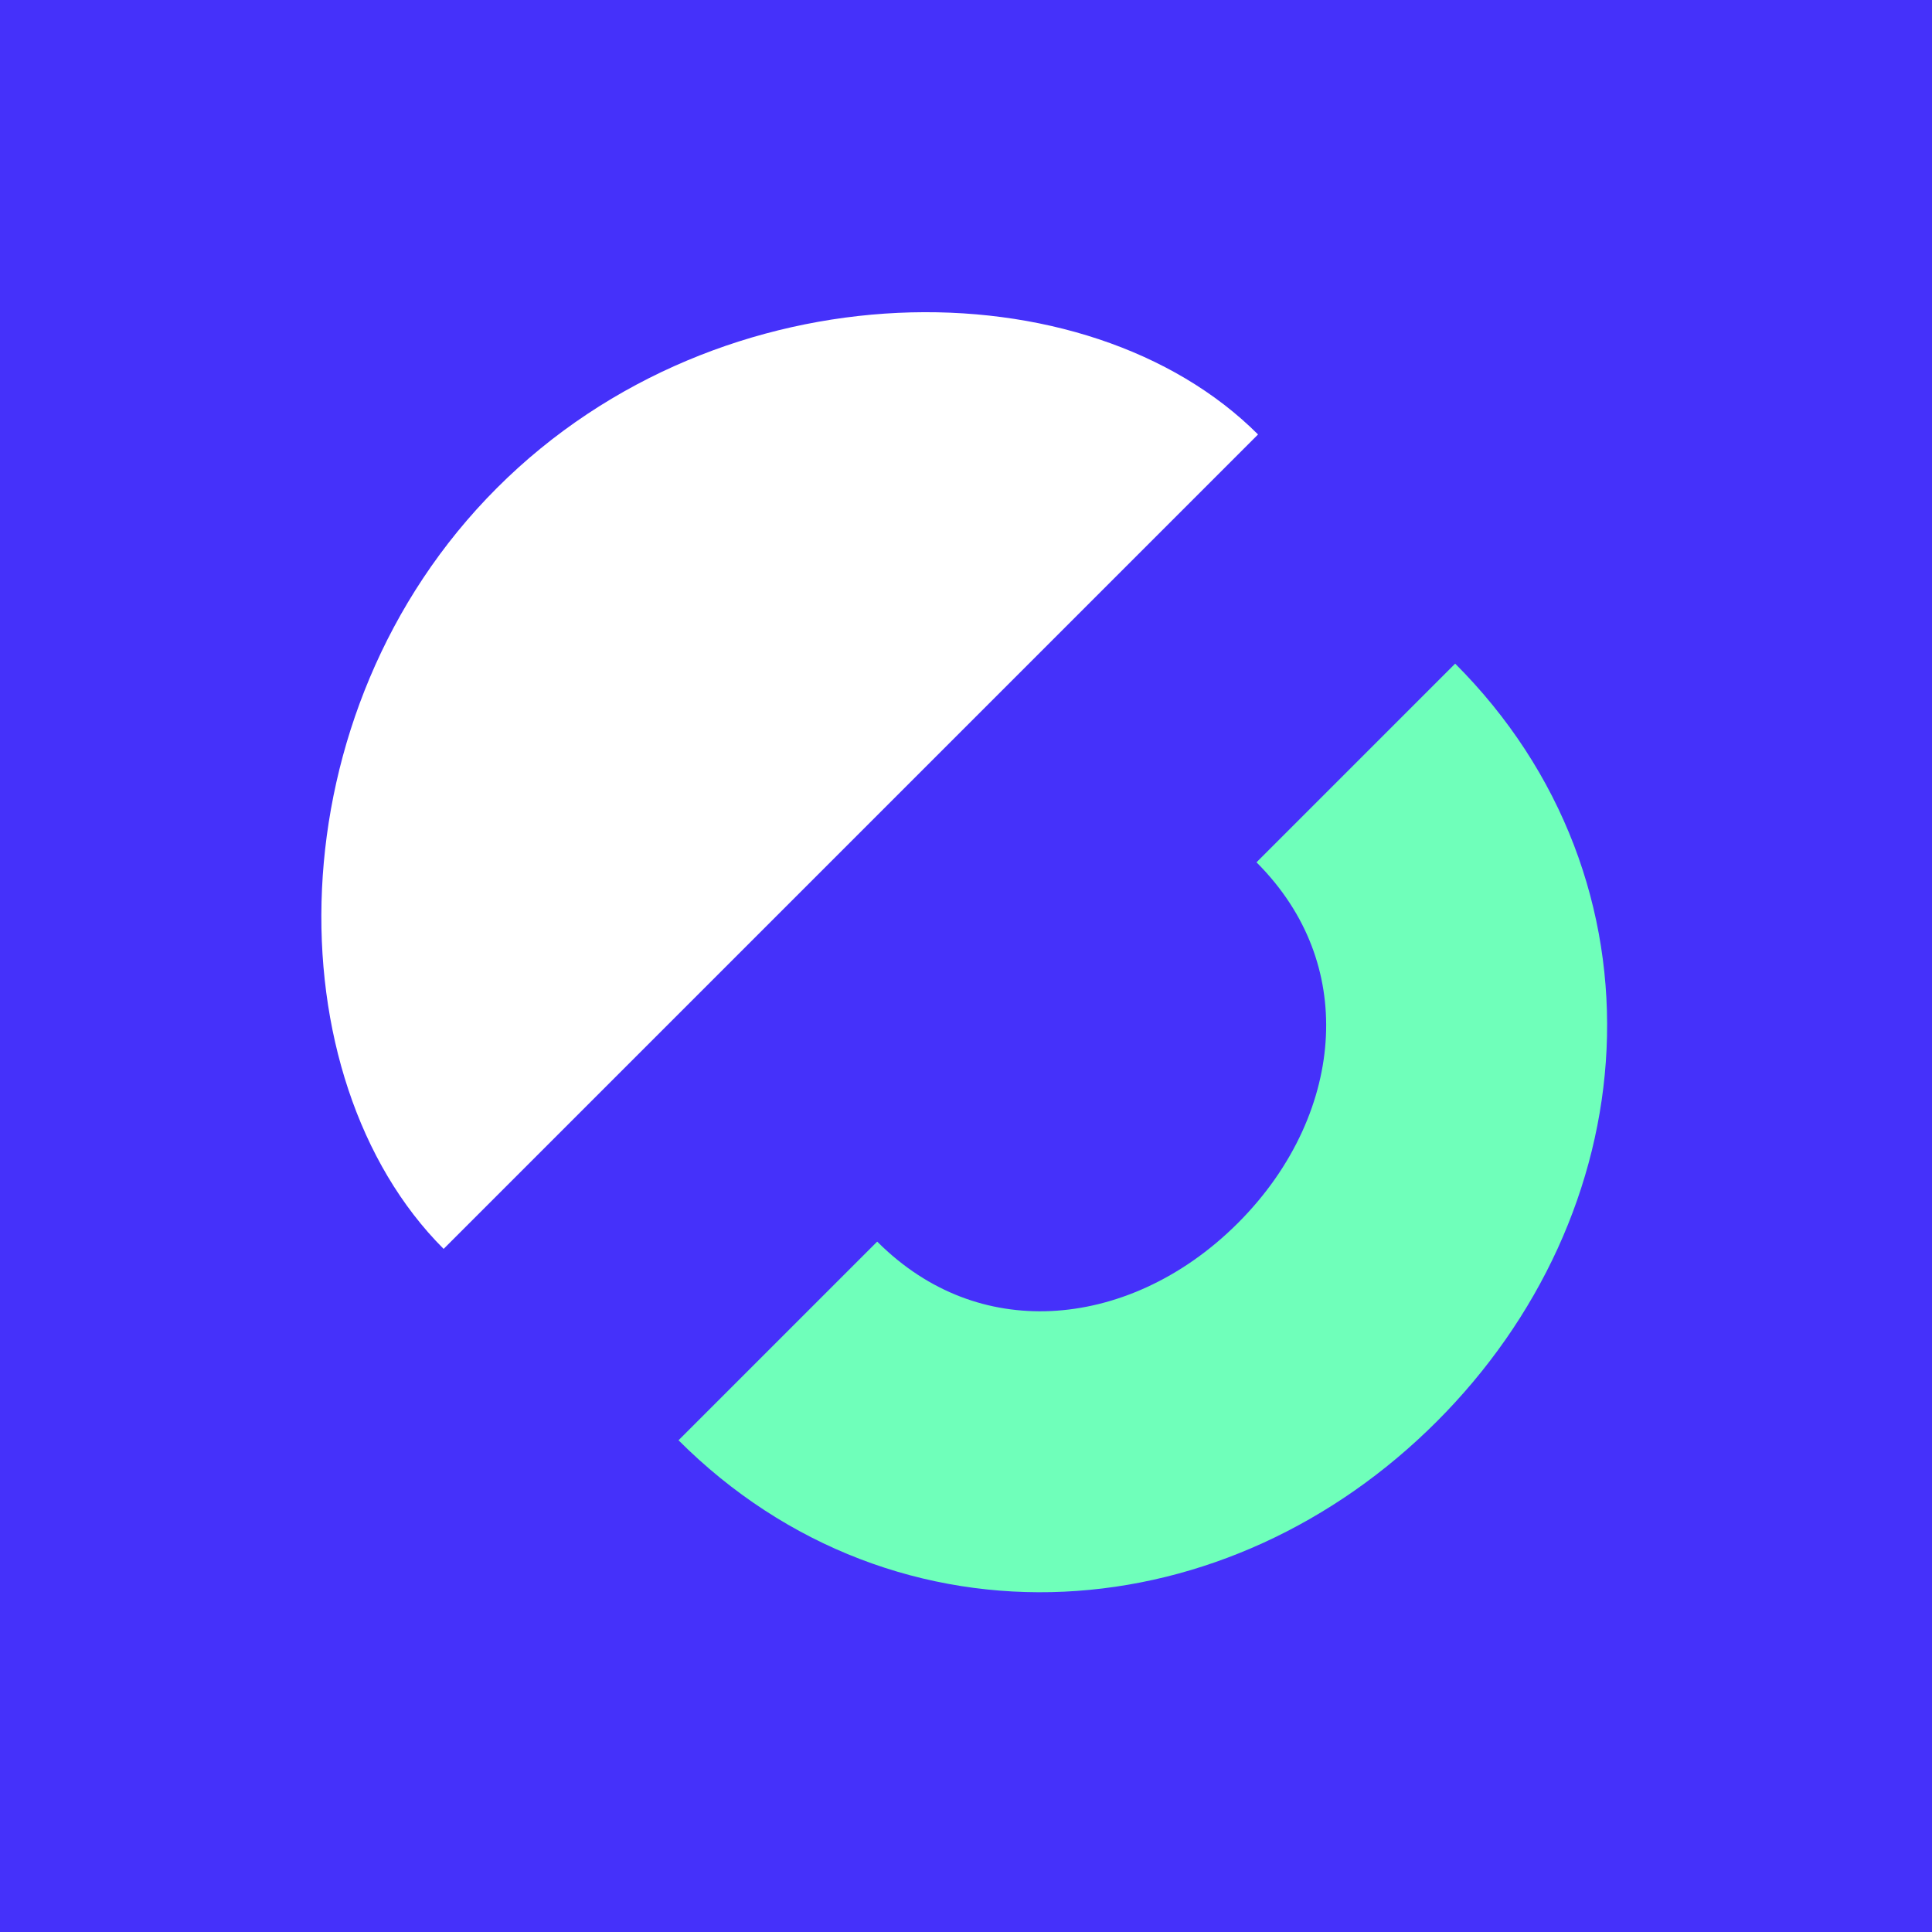 <svg width="104" height="104" viewBox="0 0 104 104" fill="none" xmlns="http://www.w3.org/2000/svg">
<rect x="0" y="0" width="104" height="104" fill="#333333" stroke="none"/>
<rect width="104" height="104" transform="translate(104) rotate(90)" fill="#4531FA"/>
<path d="M26.755 26.263C14.649 38.369 14.696 58.044 23.88 67.228L67.72 23.387C58.537 14.204 38.862 14.156 26.755 26.263Z" fill="white"/>
<path d="M41.872 72.183C50.464 80.775 63.393 79.775 71.985 71.183C80.576 62.592 81.576 49.662 72.985 41.071" stroke="#6FFFBA" stroke-width="15.124"/>
</svg>
